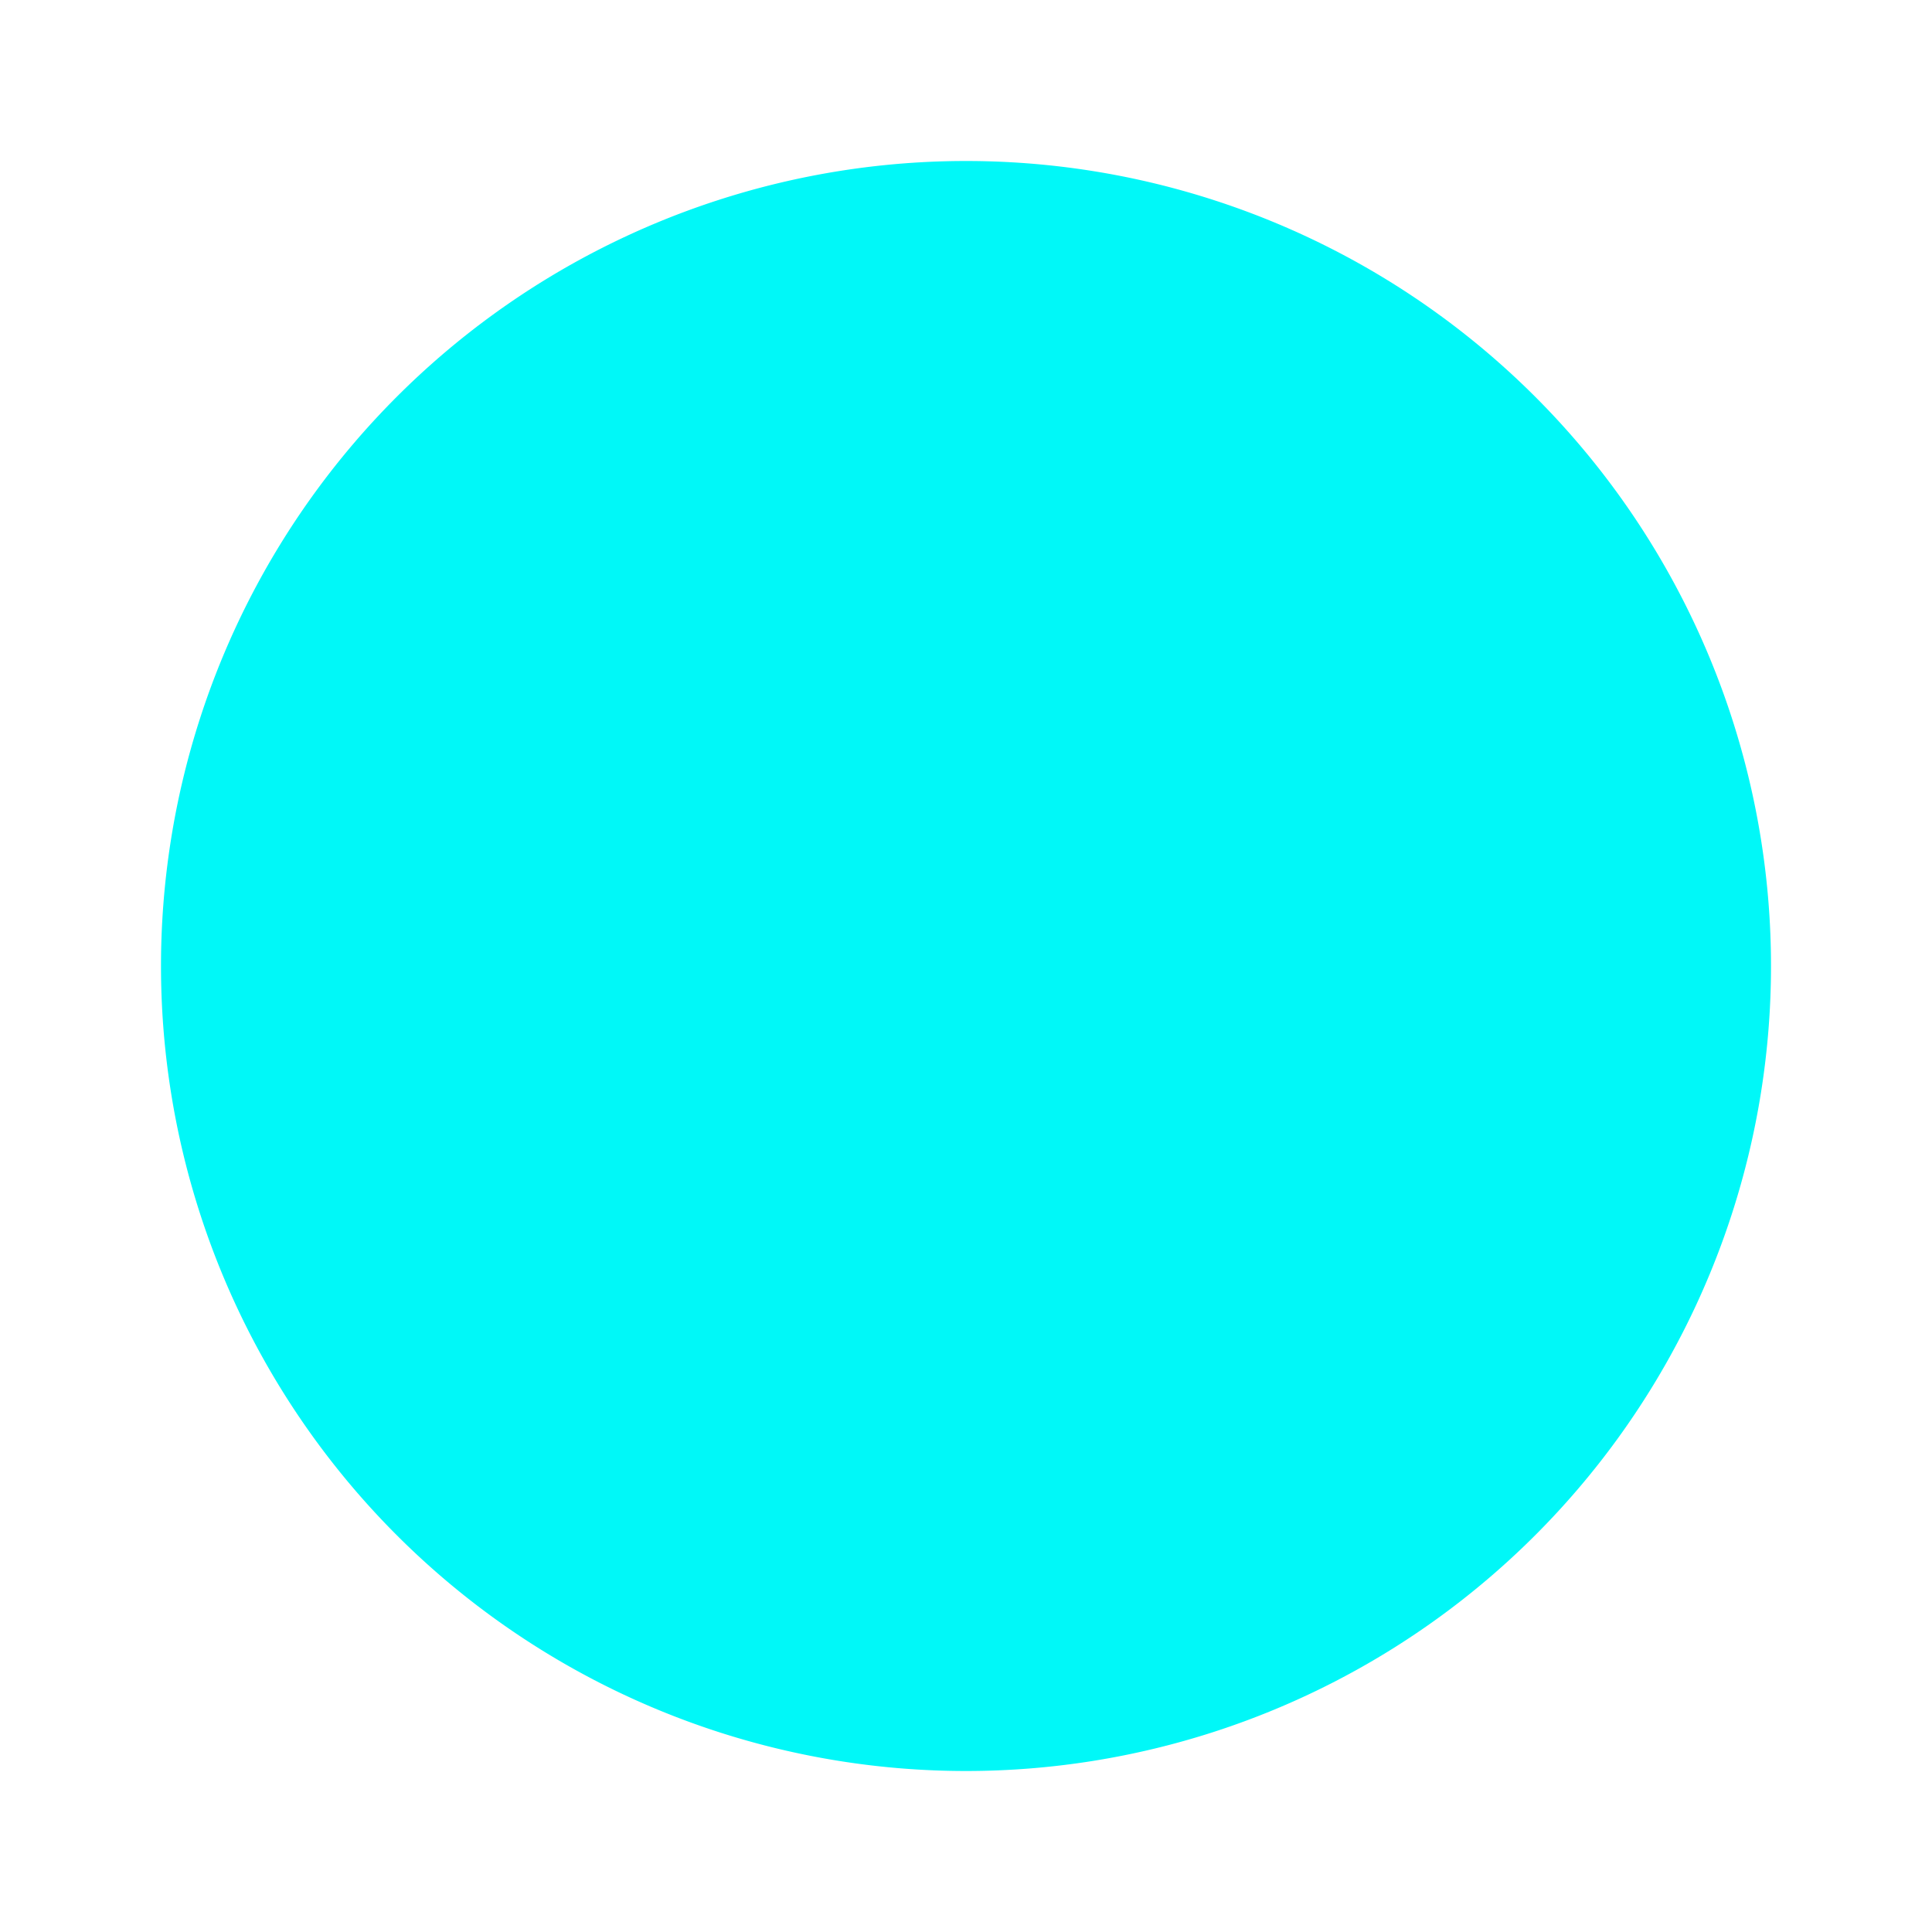 <svg xmlns="http://www.w3.org/2000/svg" viewBox="0 0 48 48" width="48px" height="48px">
	<path fill="#00f8f8" d="M24 4A20 20 0 1 0 24 44A20 20 0 1 0 24 4Z" />
	<path fill="" d="M14 19H18V34H14zM15.988 17h-.022C14.772 17 14 16.11 14 14.999 14 13.864 14.796 13 16.011 13c1.217 0 1.966.864 1.989 1.999C18 16.11 17.228 17 15.988 17zM35 24.5c0-3.038-2.462-5.5-5.5-5.5-1.862 0-3.505.928-4.5 2.344V19h-4v15h4v-8c0-1.657 1.343-3 3-3s3 1.343 3 3v8h4C35 34 35 24.921 35 24.5z" />
</svg>
